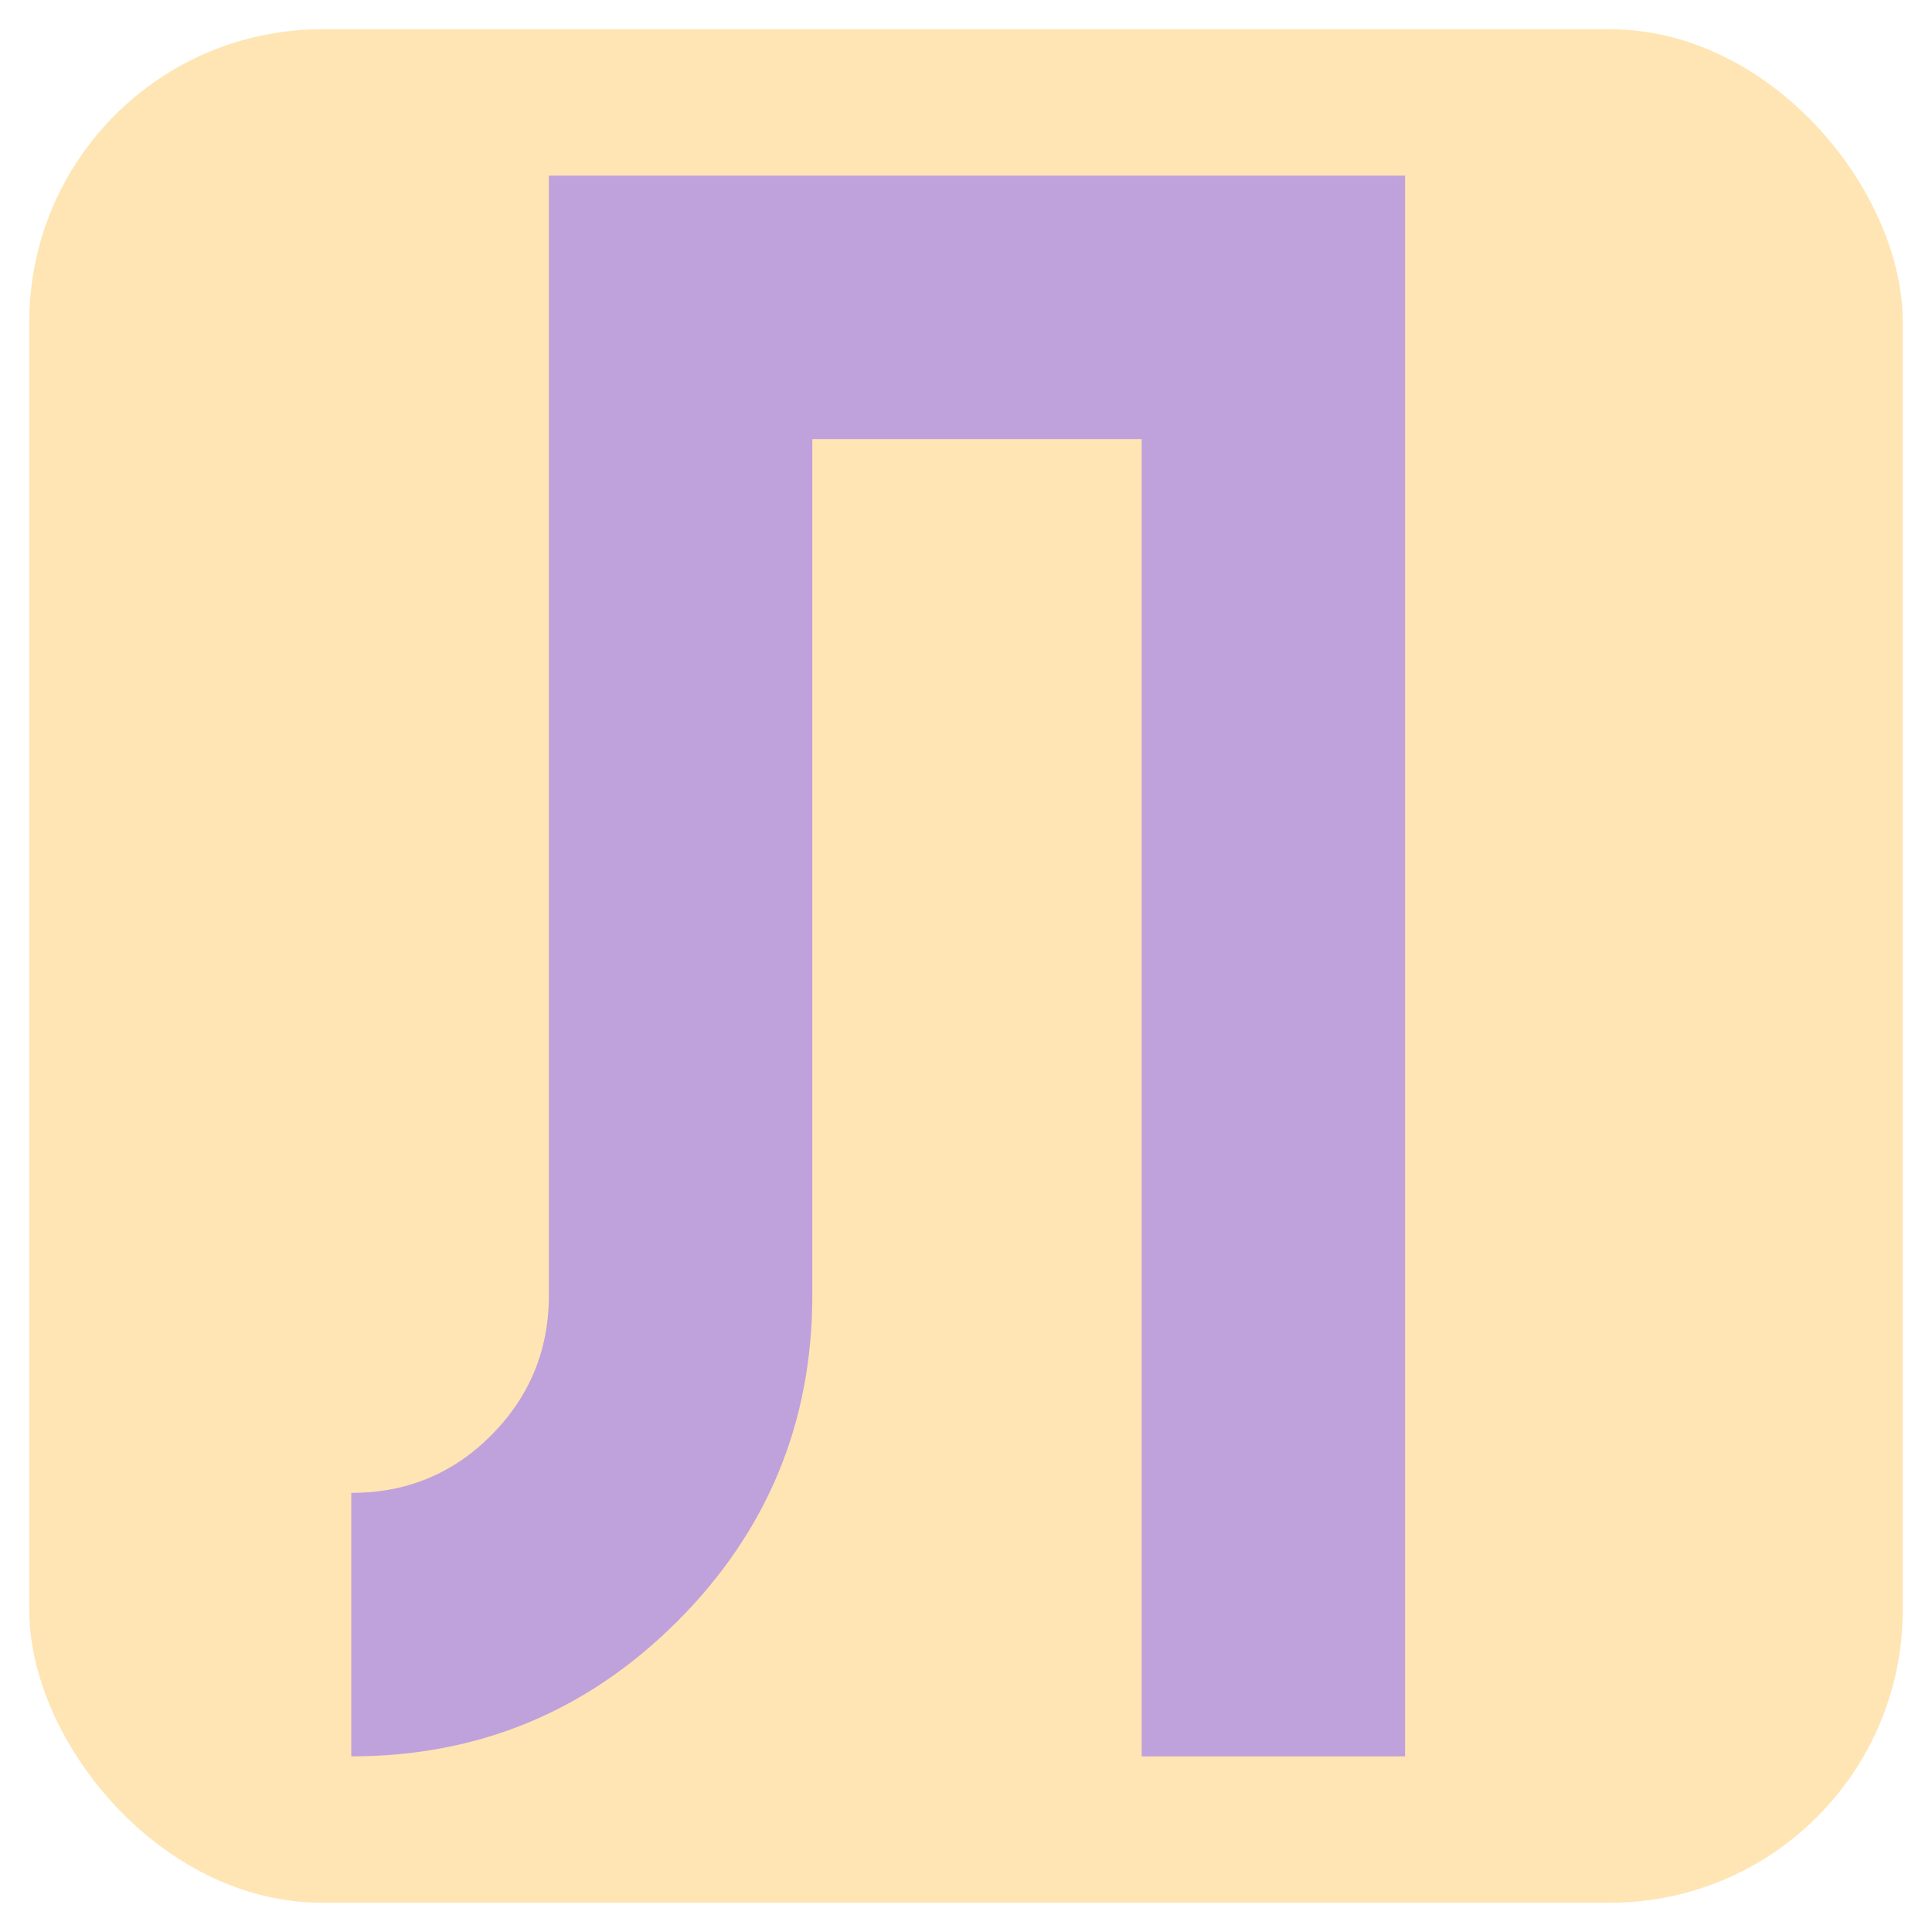 <?xml version="1.0" encoding="UTF-8"?> <svg xmlns="http://www.w3.org/2000/svg" width="33" height="33" viewBox="0 0 33 33" fill="none"><rect x="0.5" y="0.5" width="32" height="32" rx="5" fill="#FFE5B4"></rect><path d="M24 30H19.5V7.5H13.875V22.125C13.875 24.3 13.106 26.156 11.569 27.694C10.031 29.231 8.175 30 6 30V25.5C6.938 25.5 7.731 25.175 8.381 24.525C9.044 23.863 9.375 23.062 9.375 22.125V3H24V30Z" fill="#BFA2DB"></path></svg> 